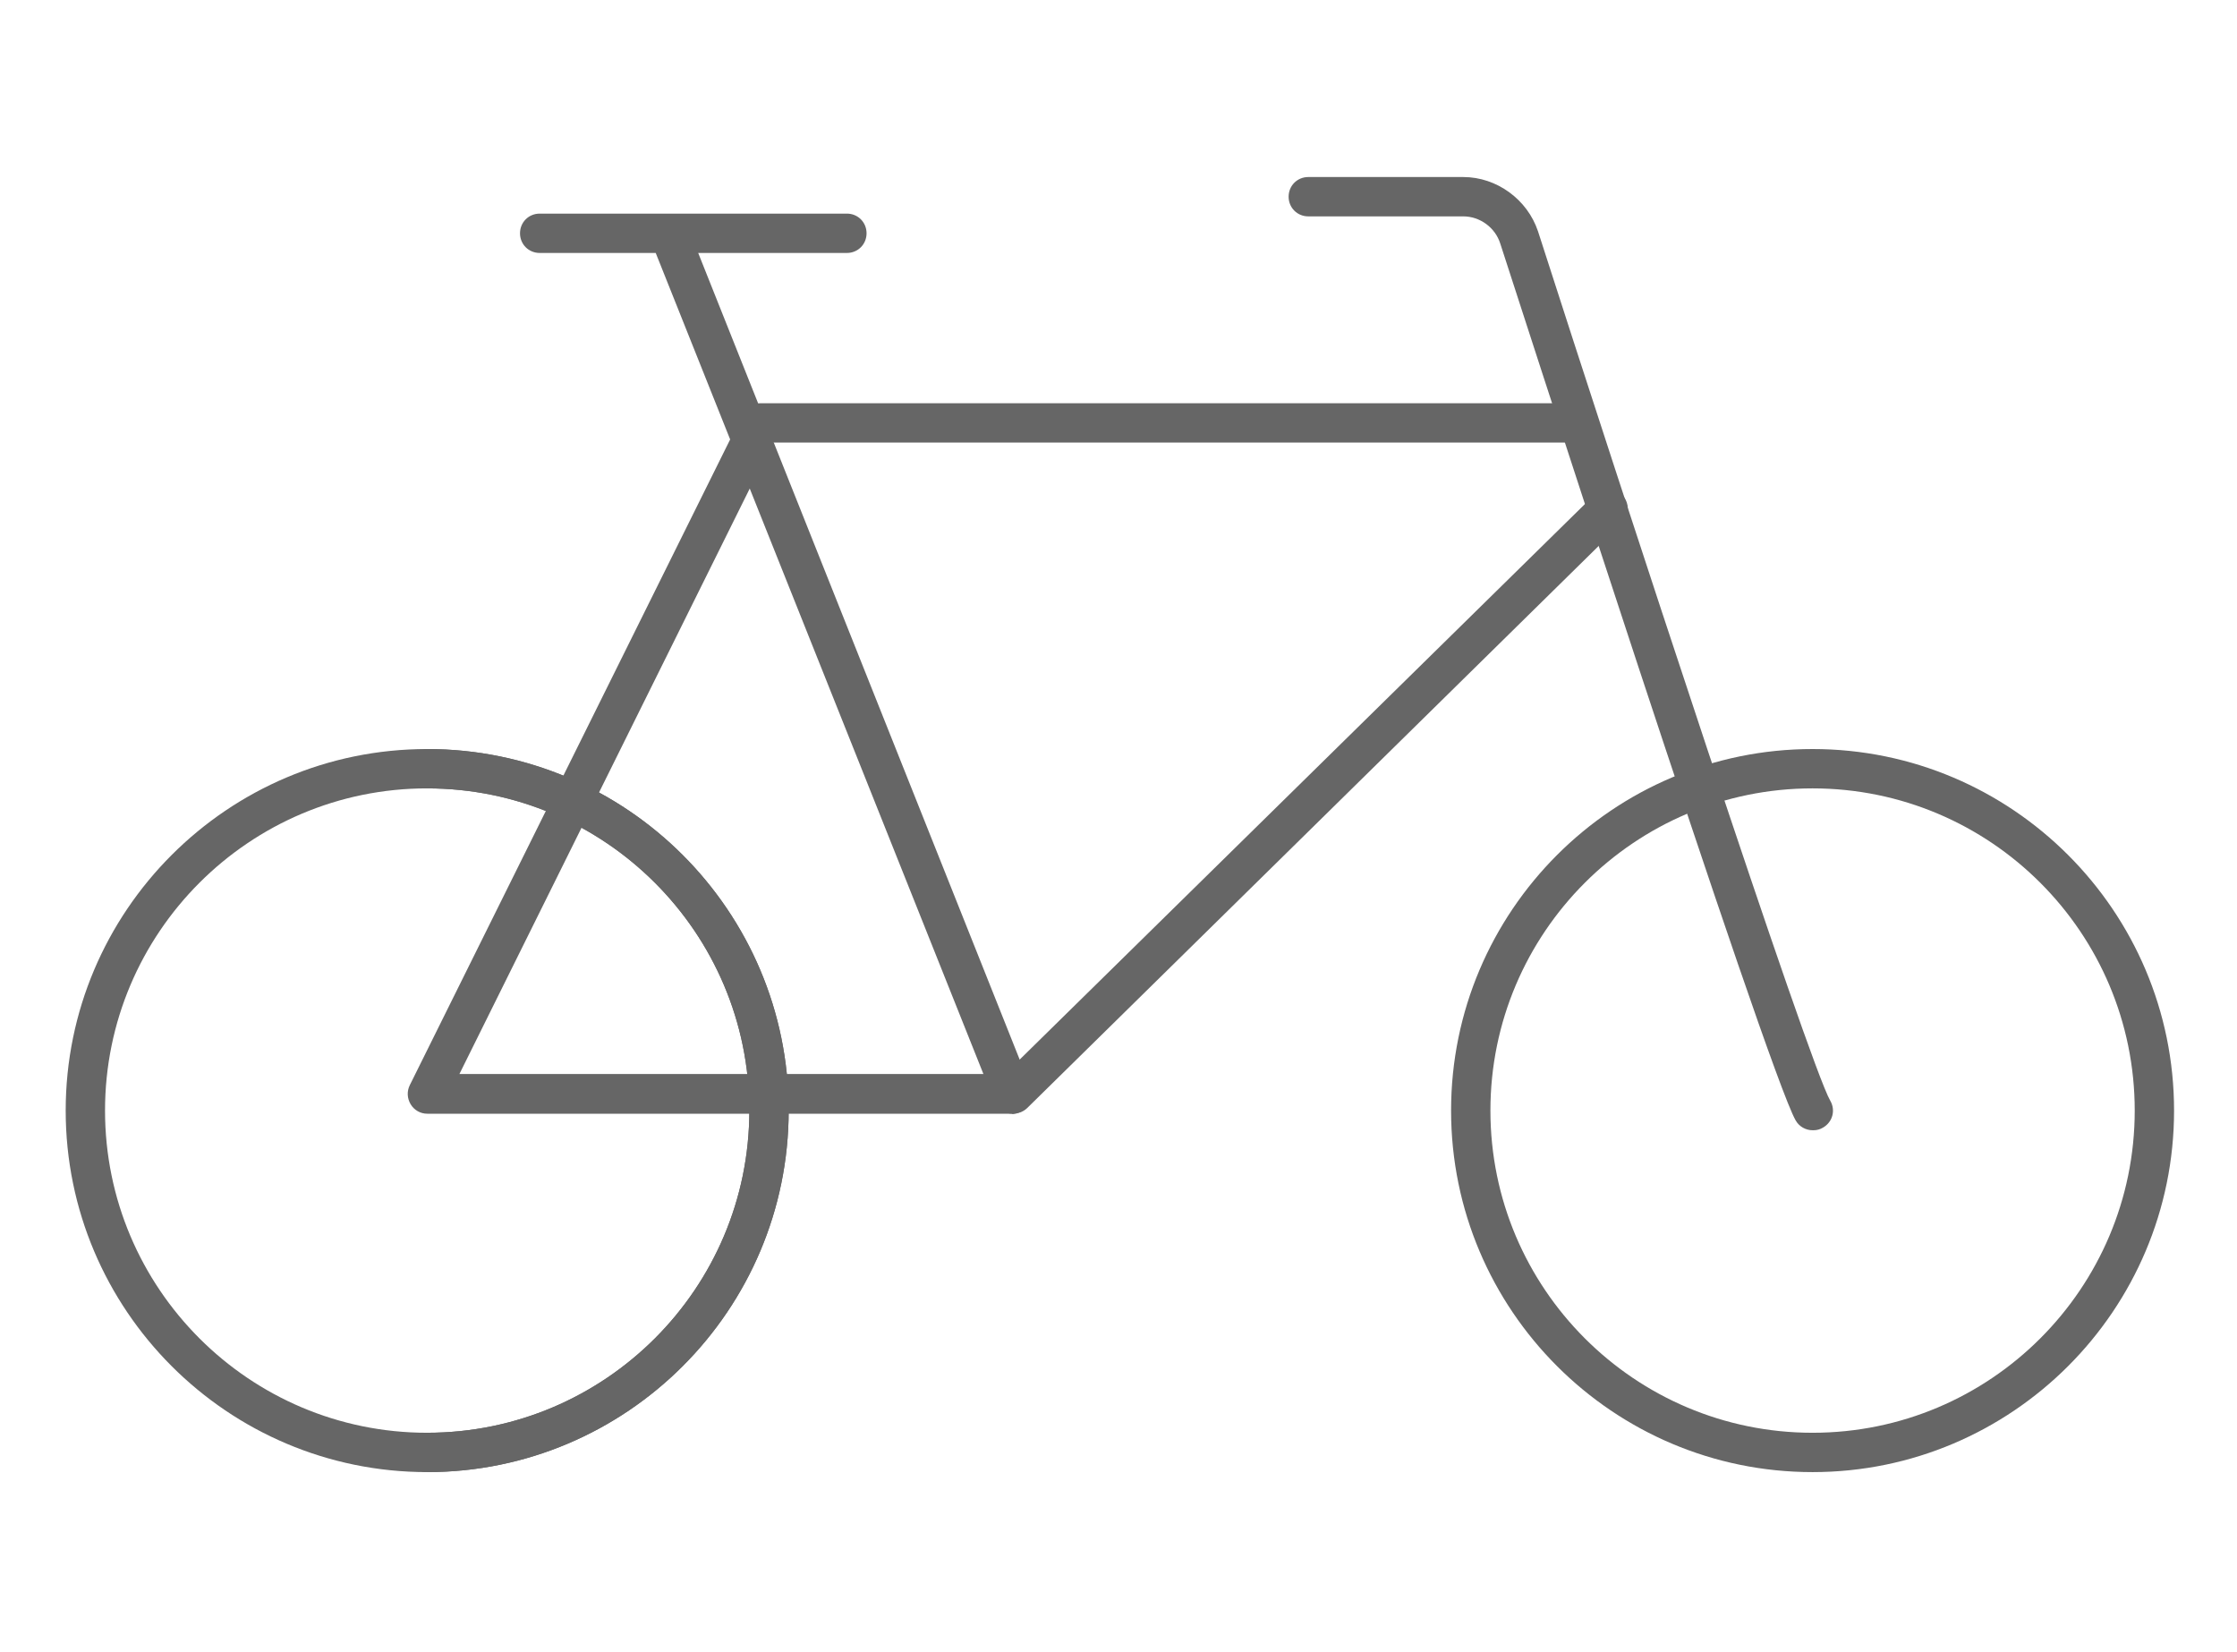 <svg xmlns="http://www.w3.org/2000/svg" id="Livello_1" data-name="Livello 1" viewBox="0 0 56.87 42"><defs><style>      .cls-1 {        fill: #666;      }    </style></defs><path class="cls-1" d="M10.86,37.42c-.28,0-.5-.22-.5-.5s.22-.5.5-.5c4.52,0,8.19-3.67,8.19-8.19s-3.67-8.19-8.19-8.19c-.28,0-.5-.22-.5-.5s.22-.5.5-.5c5.07,0,9.19,4.12,9.19,9.19s-4.12,9.19-9.19,9.19Z"></path><path class="cls-1" d="M46.08,37.42c-5.07,0-9.19-4.12-9.19-9.19s4.12-9.19,9.19-9.19,9.19,4.12,9.19,9.19-4.12,9.19-9.19,9.19ZM46.08,20.04c-4.52,0-8.19,3.67-8.19,8.19s3.67,8.19,8.19,8.19,8.19-3.67,8.19-8.19-3.67-8.19-8.19-8.19Z"></path><path class="cls-1" d="M10.86,37.42c-5.07,0-9.19-4.12-9.19-9.19s4.12-9.19,9.19-9.19,9.19,4.12,9.19,9.19-4.12,9.19-9.19,9.19ZM10.86,20.04c-4.52,0-8.19,3.67-8.19,8.19s3.67,8.19,8.19,8.19,8.19-3.67,8.19-8.19-3.67-8.19-8.19-8.19Z"></path><path class="cls-1" d="M46.08,28.73c-.17,0-.34-.09-.43-.25-.73-1.27-7.44-22.08-7.51-22.29-.13-.41-.52-.69-.94-.69h-3.94c-.28,0-.5-.22-.5-.5s.22-.5.5-.5h3.94c.85,0,1.63.57,1.9,1.38,2.1,6.53,6.89,21.17,7.43,22.1.14.24.06.54-.18.68-.08.05-.16.07-.25.07Z"></path><path class="cls-1" d="M25.74,28.31h-14.88c-.17,0-.33-.09-.42-.24s-.1-.33-.02-.49l8.46-17.05c.08-.17.26-.28.45-.28h20.59c.28,0,.5.22.5.5s-.22.5-.5.5h-20.28l-7.96,16.05h13.87l14.98-14.72c.2-.19.51-.19.71,0,.19.2.19.51,0,.71l-15.12,14.87c-.09.09-.22.14-.35.14Z"></path><path class="cls-1" d="M25.74,28.31c-.2,0-.39-.12-.46-.31L16.67,6.43h-2.95c-.28,0-.5-.22-.5-.5s.22-.5.5-.5h7.81c.28,0,.5.22.5.5s-.22.5-.5.5h-3.78l8.45,21.2c.1.26-.02.55-.28.65-.06.02-.12.04-.19.04Z"></path></svg>